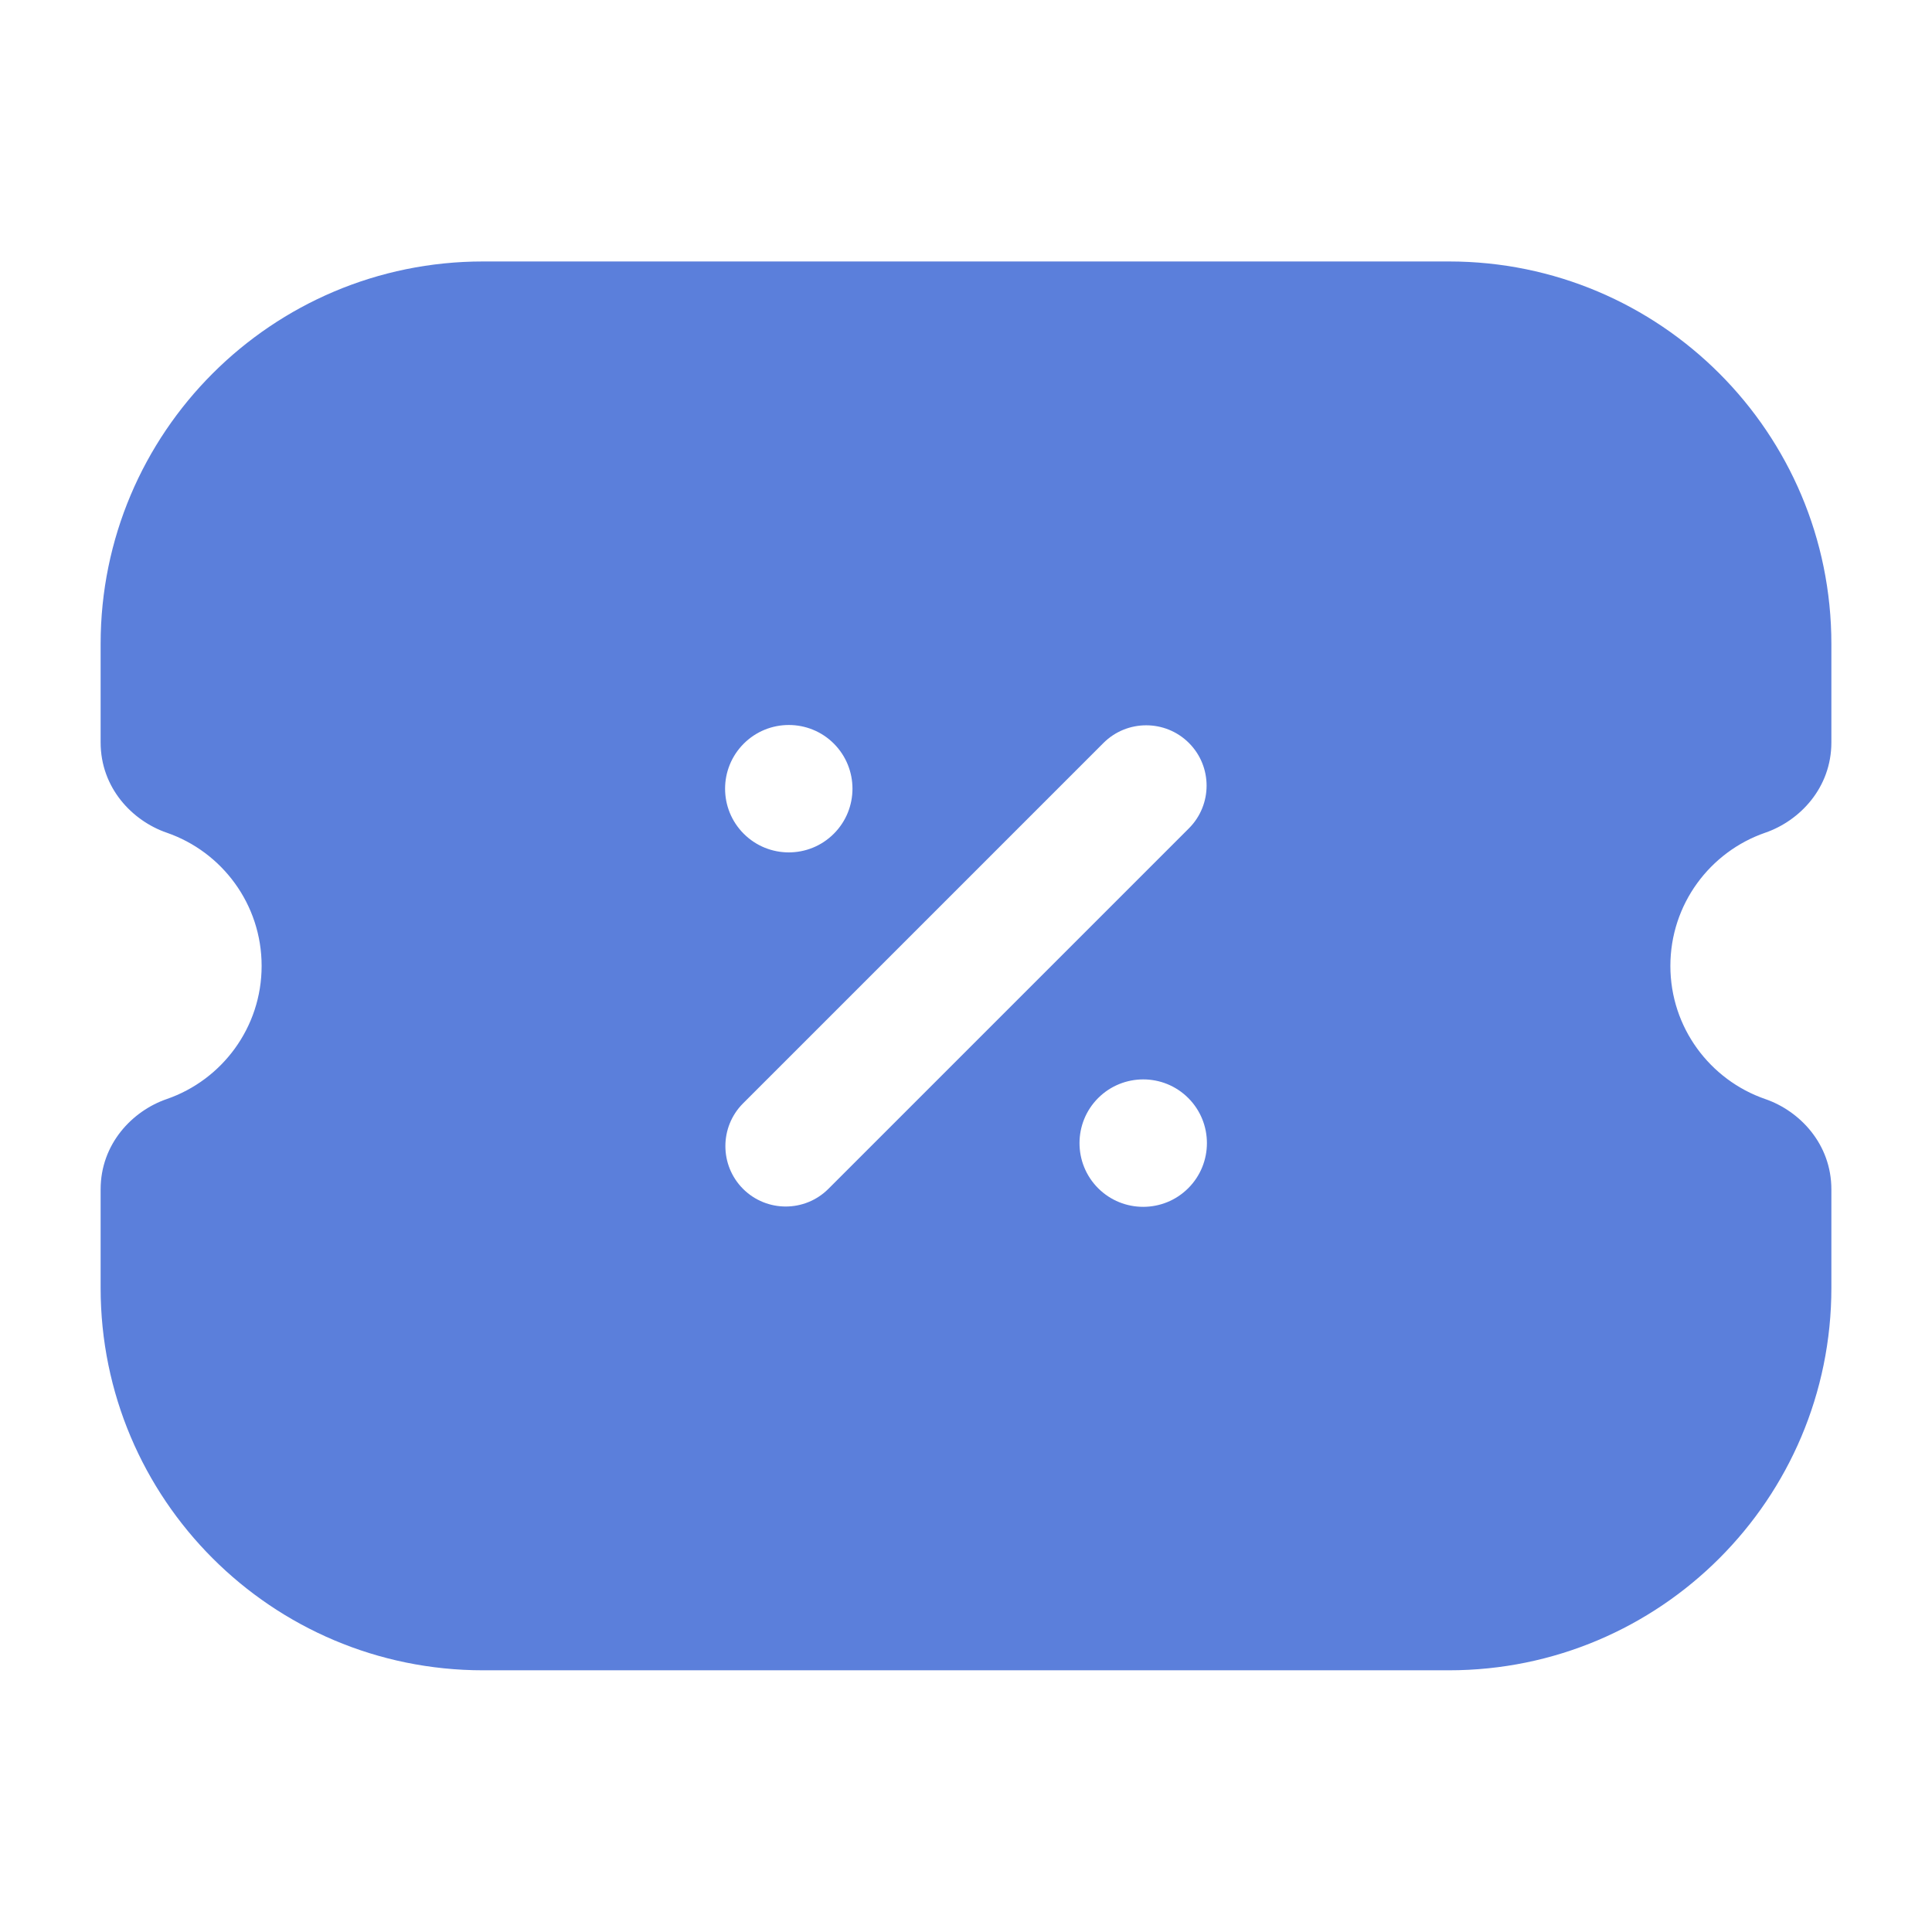 <?xml version="1.0" encoding="UTF-8"?> <svg xmlns="http://www.w3.org/2000/svg" width="24" height="24" viewBox="0 0 24 24" fill="none"><path d="M18 3.248C20.623 3.248 22.75 5.375 22.75 7.999V9.222C22.75 9.788 22.356 10.197 21.929 10.344C21.242 10.581 20.75 11.233 20.75 11.999C20.75 12.764 21.242 13.416 21.929 13.653C22.356 13.8 22.75 14.21 22.75 14.775V15.999C22.75 18.622 20.623 20.749 18 20.749H6C3.377 20.749 1.25 18.622 1.25 15.999V14.775C1.25 14.21 1.644 13.8 2.071 13.653C2.758 13.416 3.25 12.764 3.25 11.999C3.25 11.233 2.758 10.581 2.071 10.344C1.644 10.197 1.25 9.788 1.25 9.222V7.999C1.25 5.375 3.377 3.248 6 3.248H18ZM14.769 9.229C14.476 8.937 14.001 8.937 13.708 9.229L9.23 13.707C8.938 14 8.938 14.475 9.23 14.768C9.523 15.061 9.998 15.061 10.291 14.768L14.769 10.29C15.062 9.997 15.062 9.522 14.769 9.229ZM10.358 9.237C10.049 8.929 9.548 8.929 9.239 9.238C8.93 9.547 8.93 10.048 9.239 10.357C9.548 10.666 10.049 10.666 10.358 10.357C10.667 10.048 10.667 9.547 10.358 9.237ZM14.761 13.64C14.452 13.331 13.95 13.332 13.641 13.641C13.333 13.95 13.333 14.451 13.641 14.76C13.95 15.069 14.452 15.069 14.761 14.76C15.07 14.451 15.07 13.949 14.761 13.64Z" fill="#5B7FDB"></path></svg> 